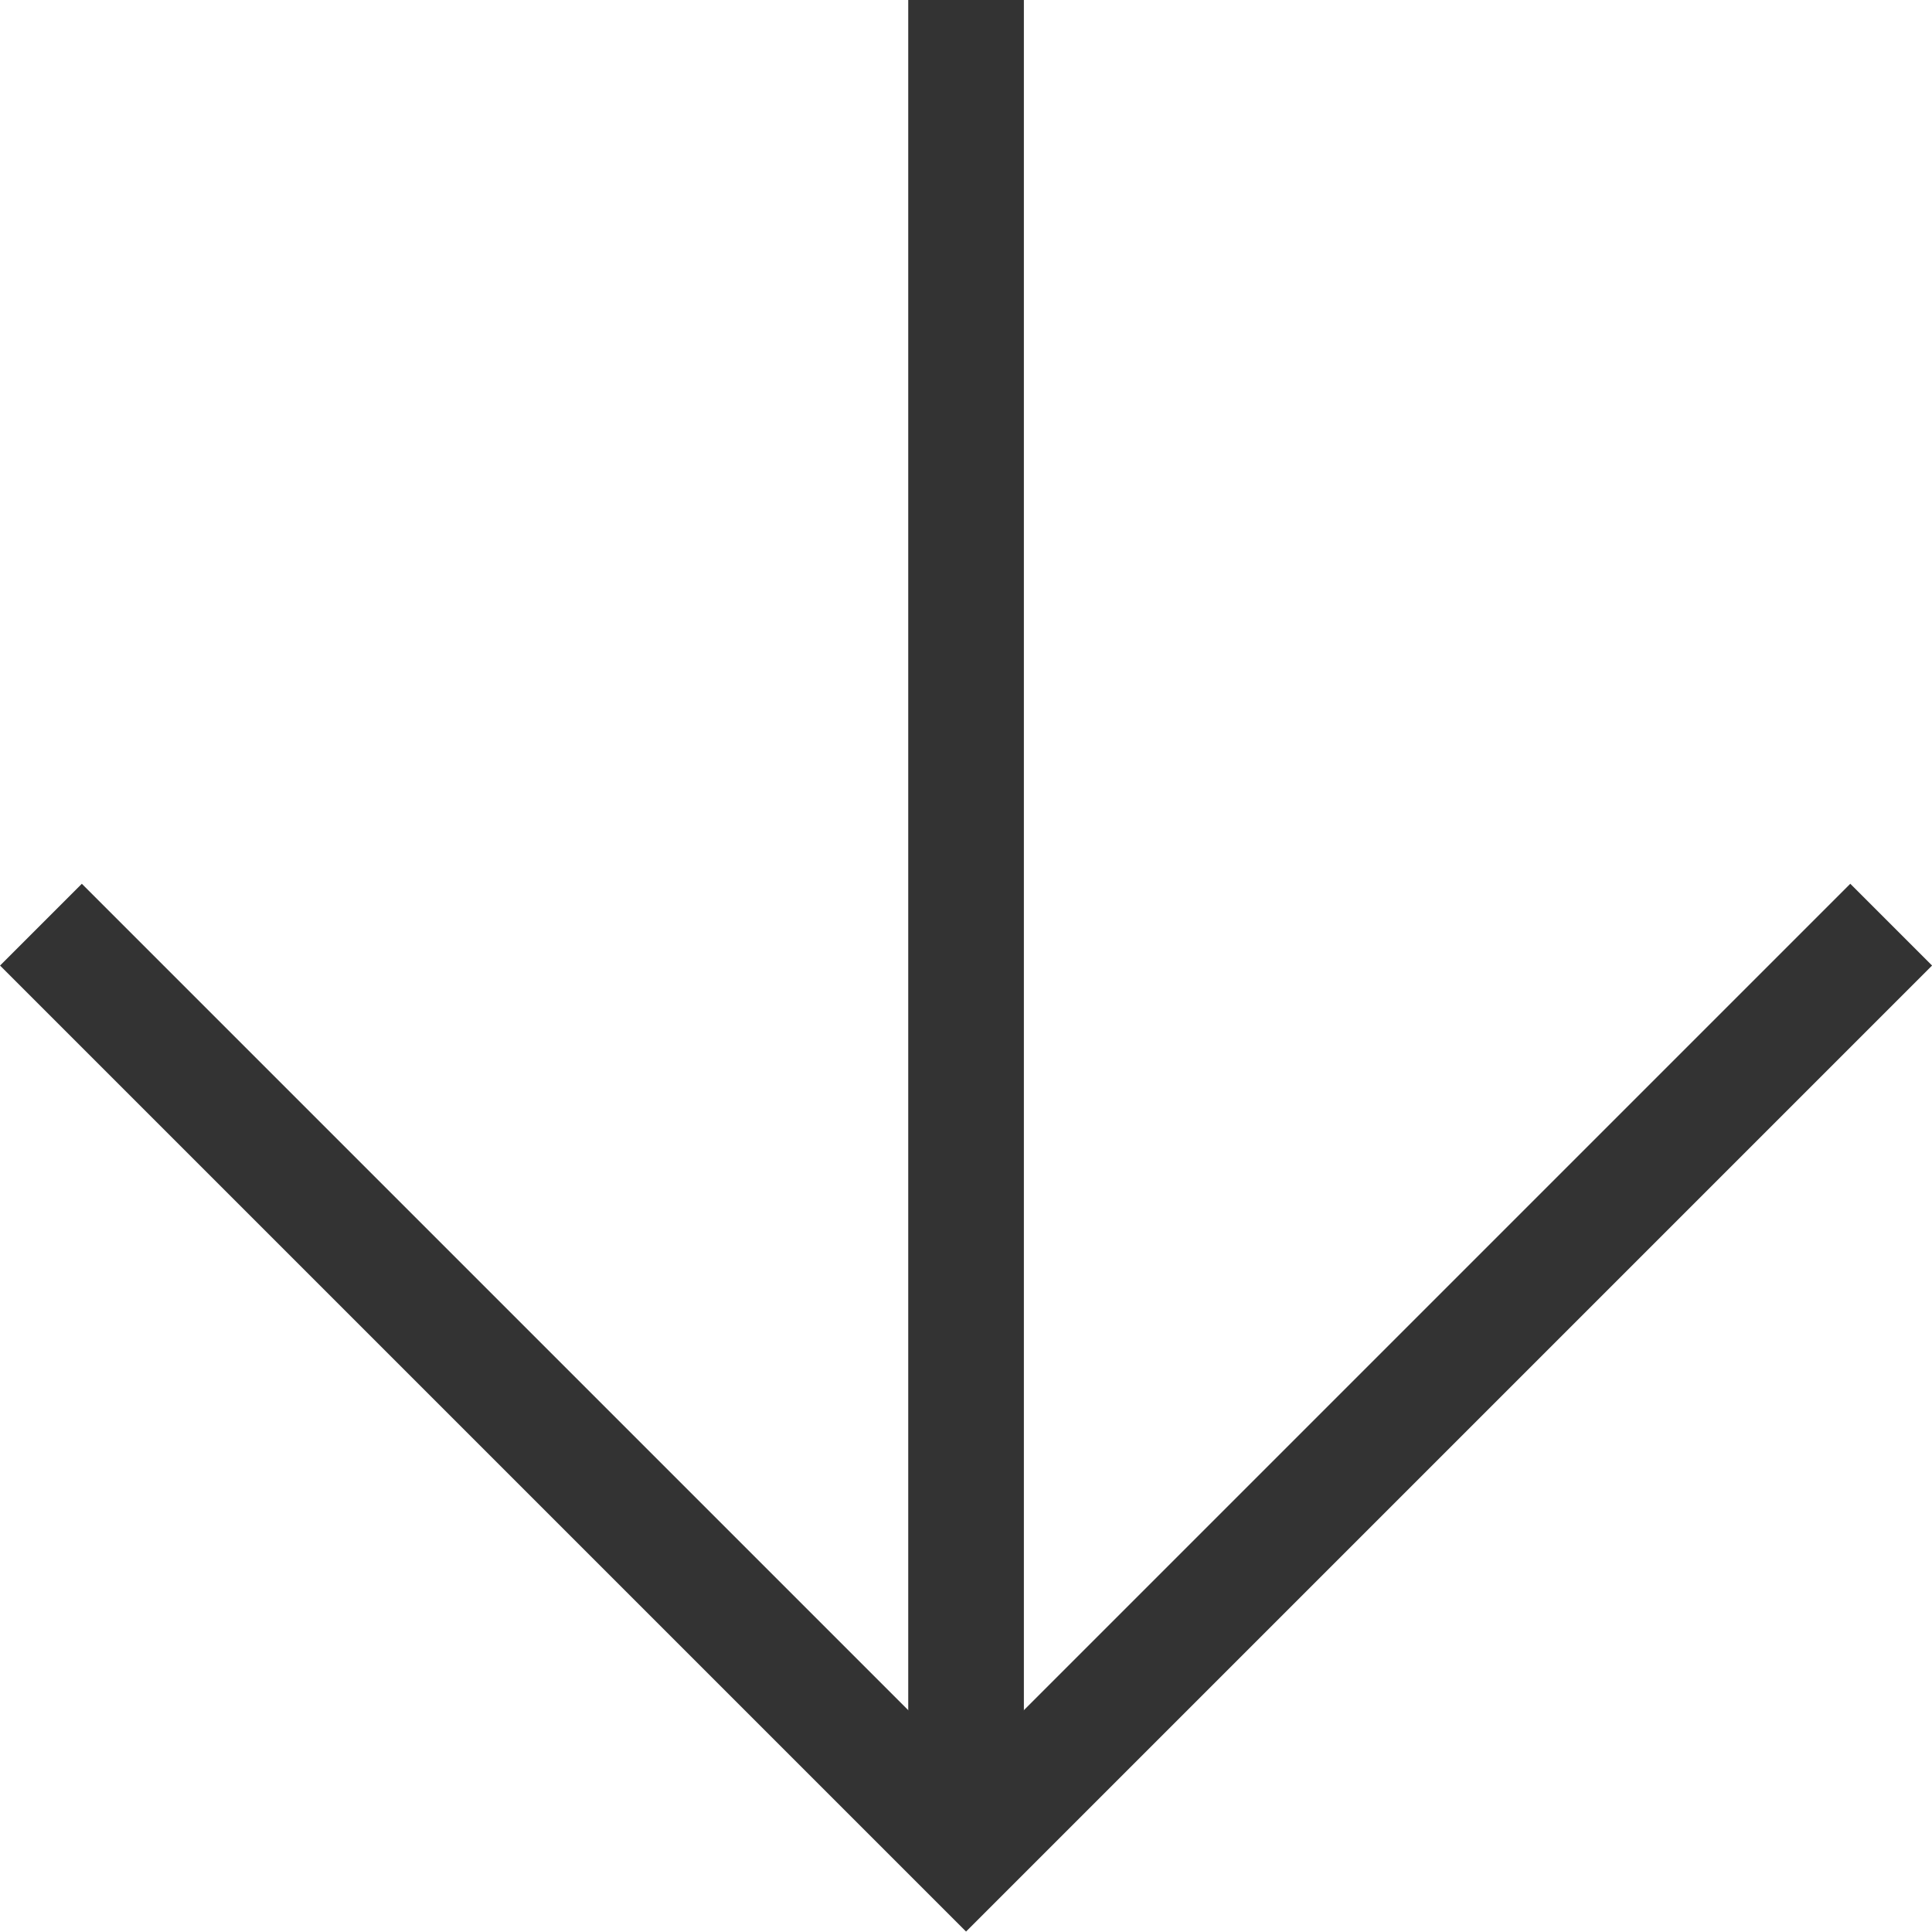 <svg xmlns="http://www.w3.org/2000/svg" width="16.707" height="16.707" viewBox="0 0 16.707 16.707"><g transform="translate(0.354)"><path d="M-10903.755-8237.5l8,8,8-8" transform="translate(10903.755 8245.496)" fill="none" stroke="#333" stroke-width="1"/><line y2="16" transform="translate(8)" fill="none" stroke="#333" stroke-width="1"/></g></svg>